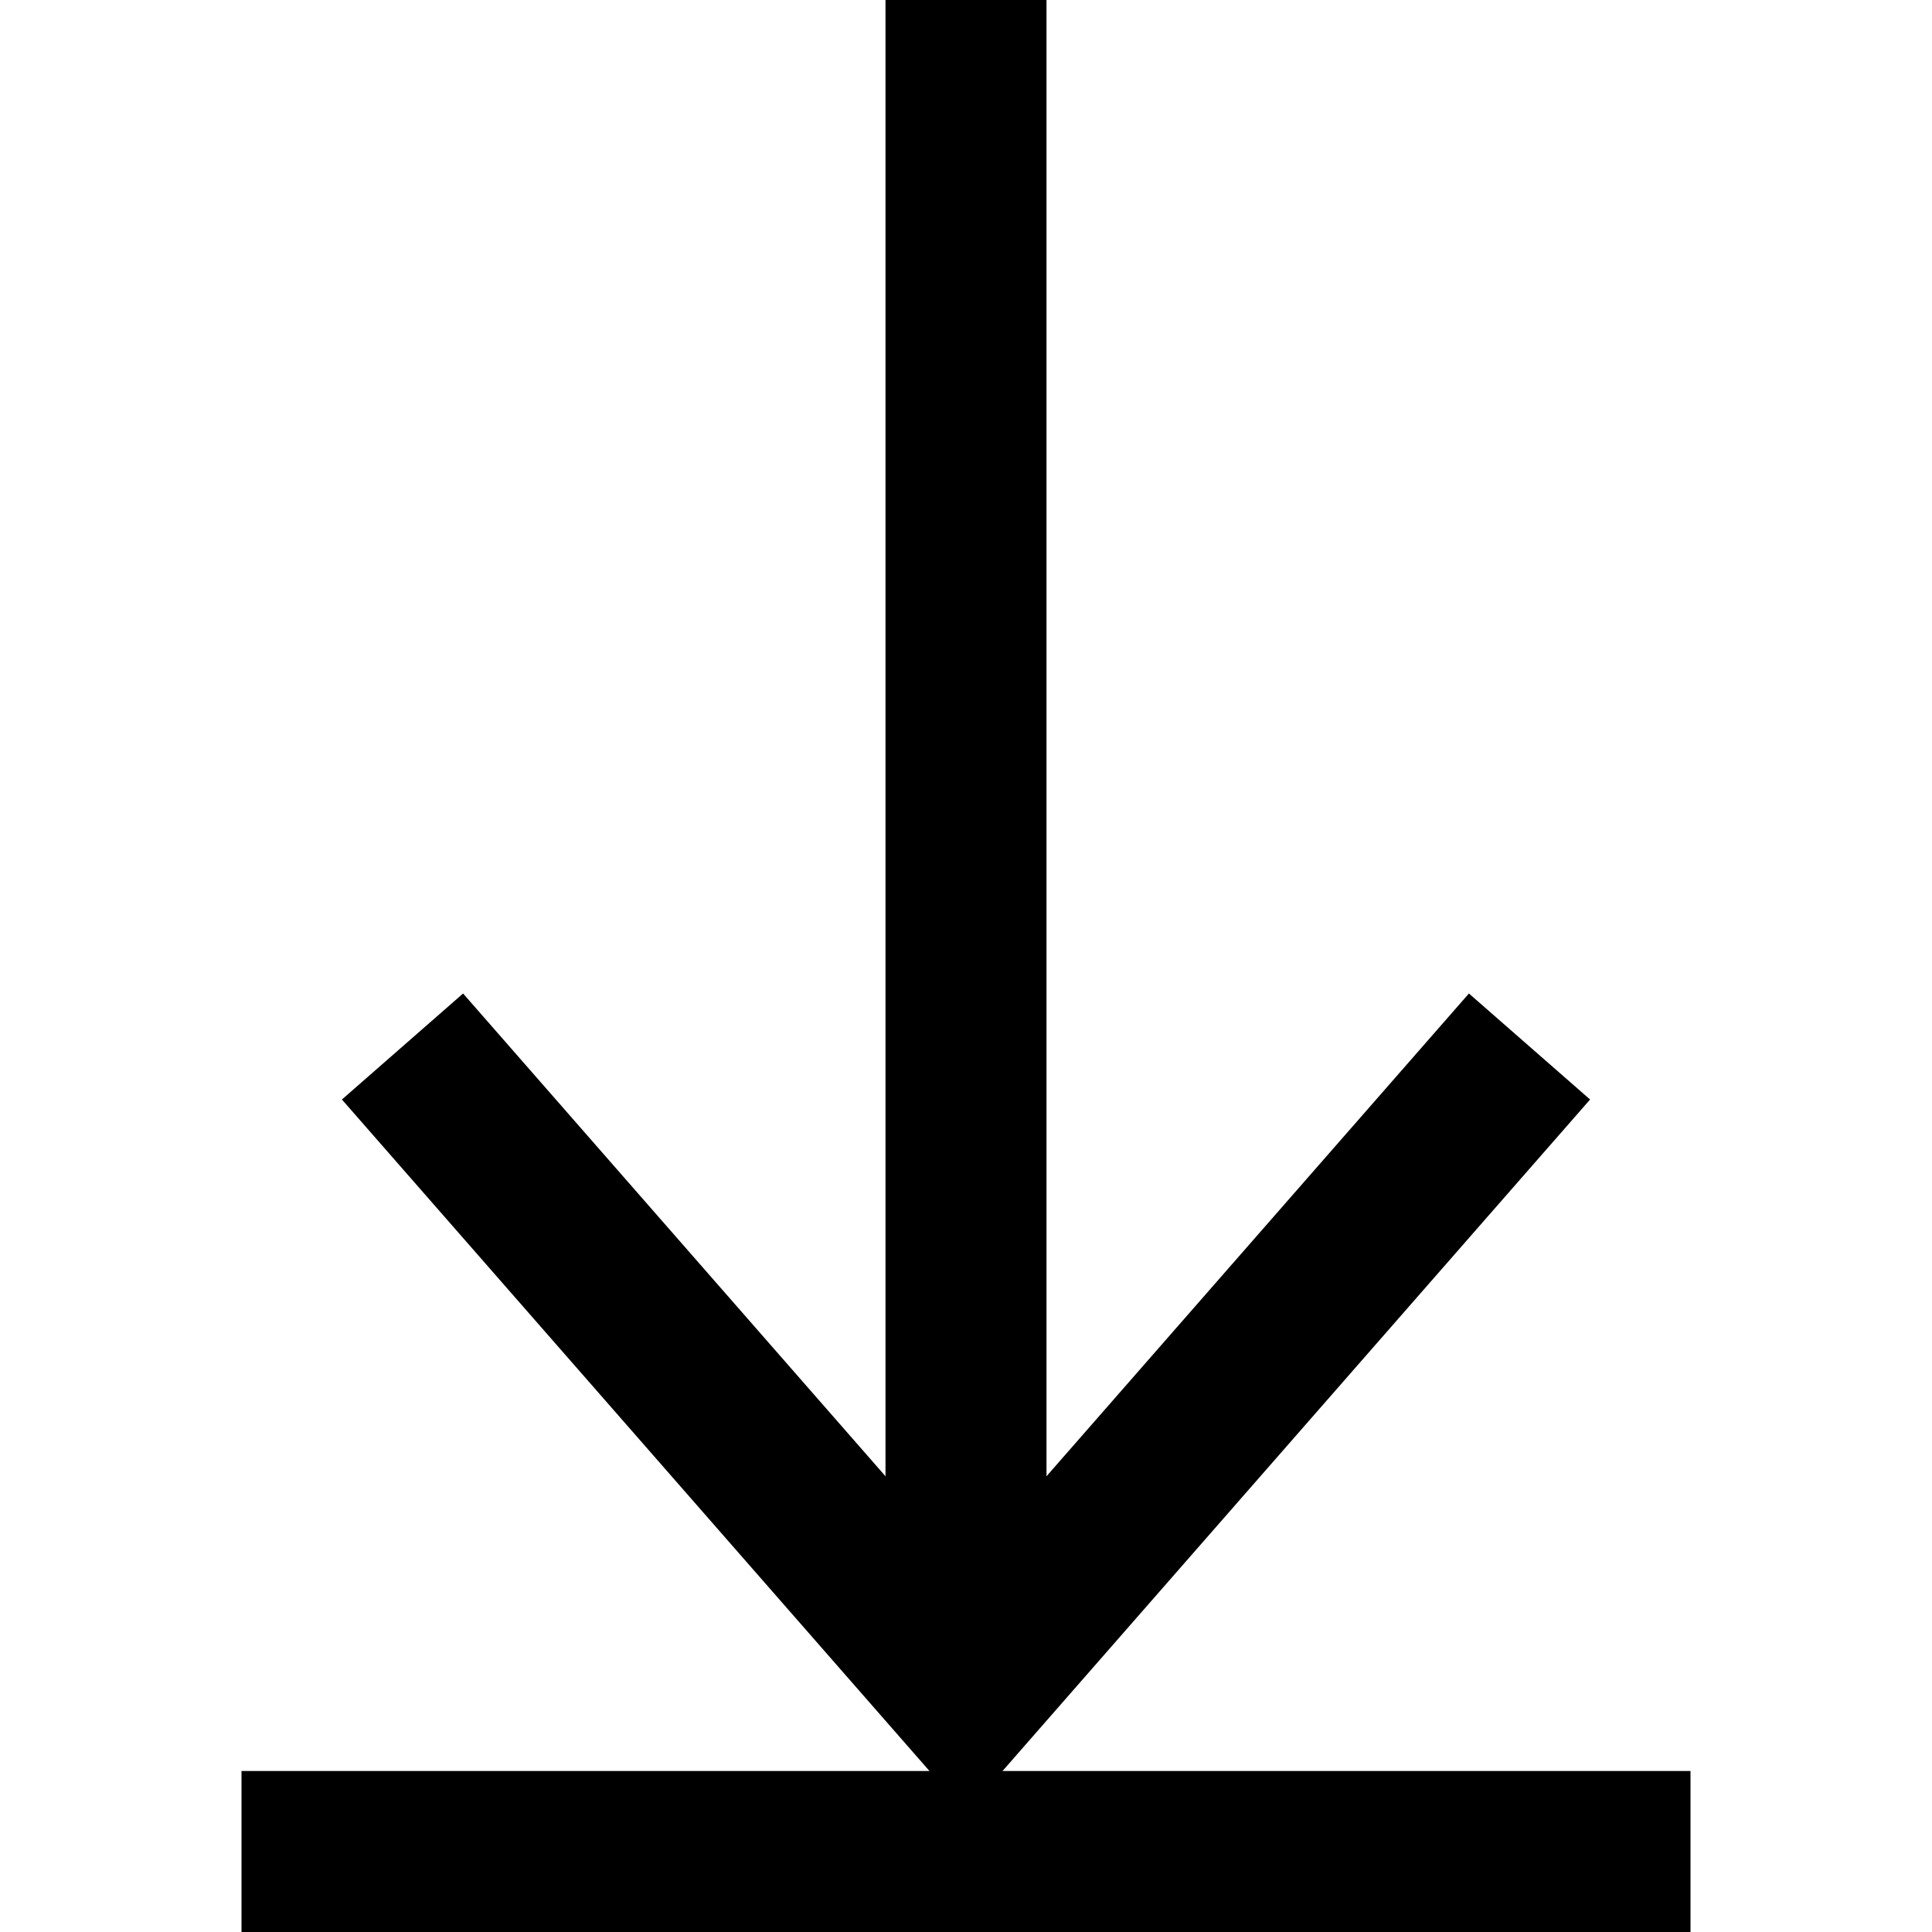 <?xml version="1.0" encoding="UTF-8"?> <svg xmlns="http://www.w3.org/2000/svg" width="12" height="12" viewBox="0 0 12 12" fill="none"> <path d="M6 0V10" stroke="black"></path> <path d="M1.5 11.5H10.5" stroke="black"></path> <path d="M2.5 6.5L6 10.5L9.5 6.5" stroke="black"></path> </svg> 